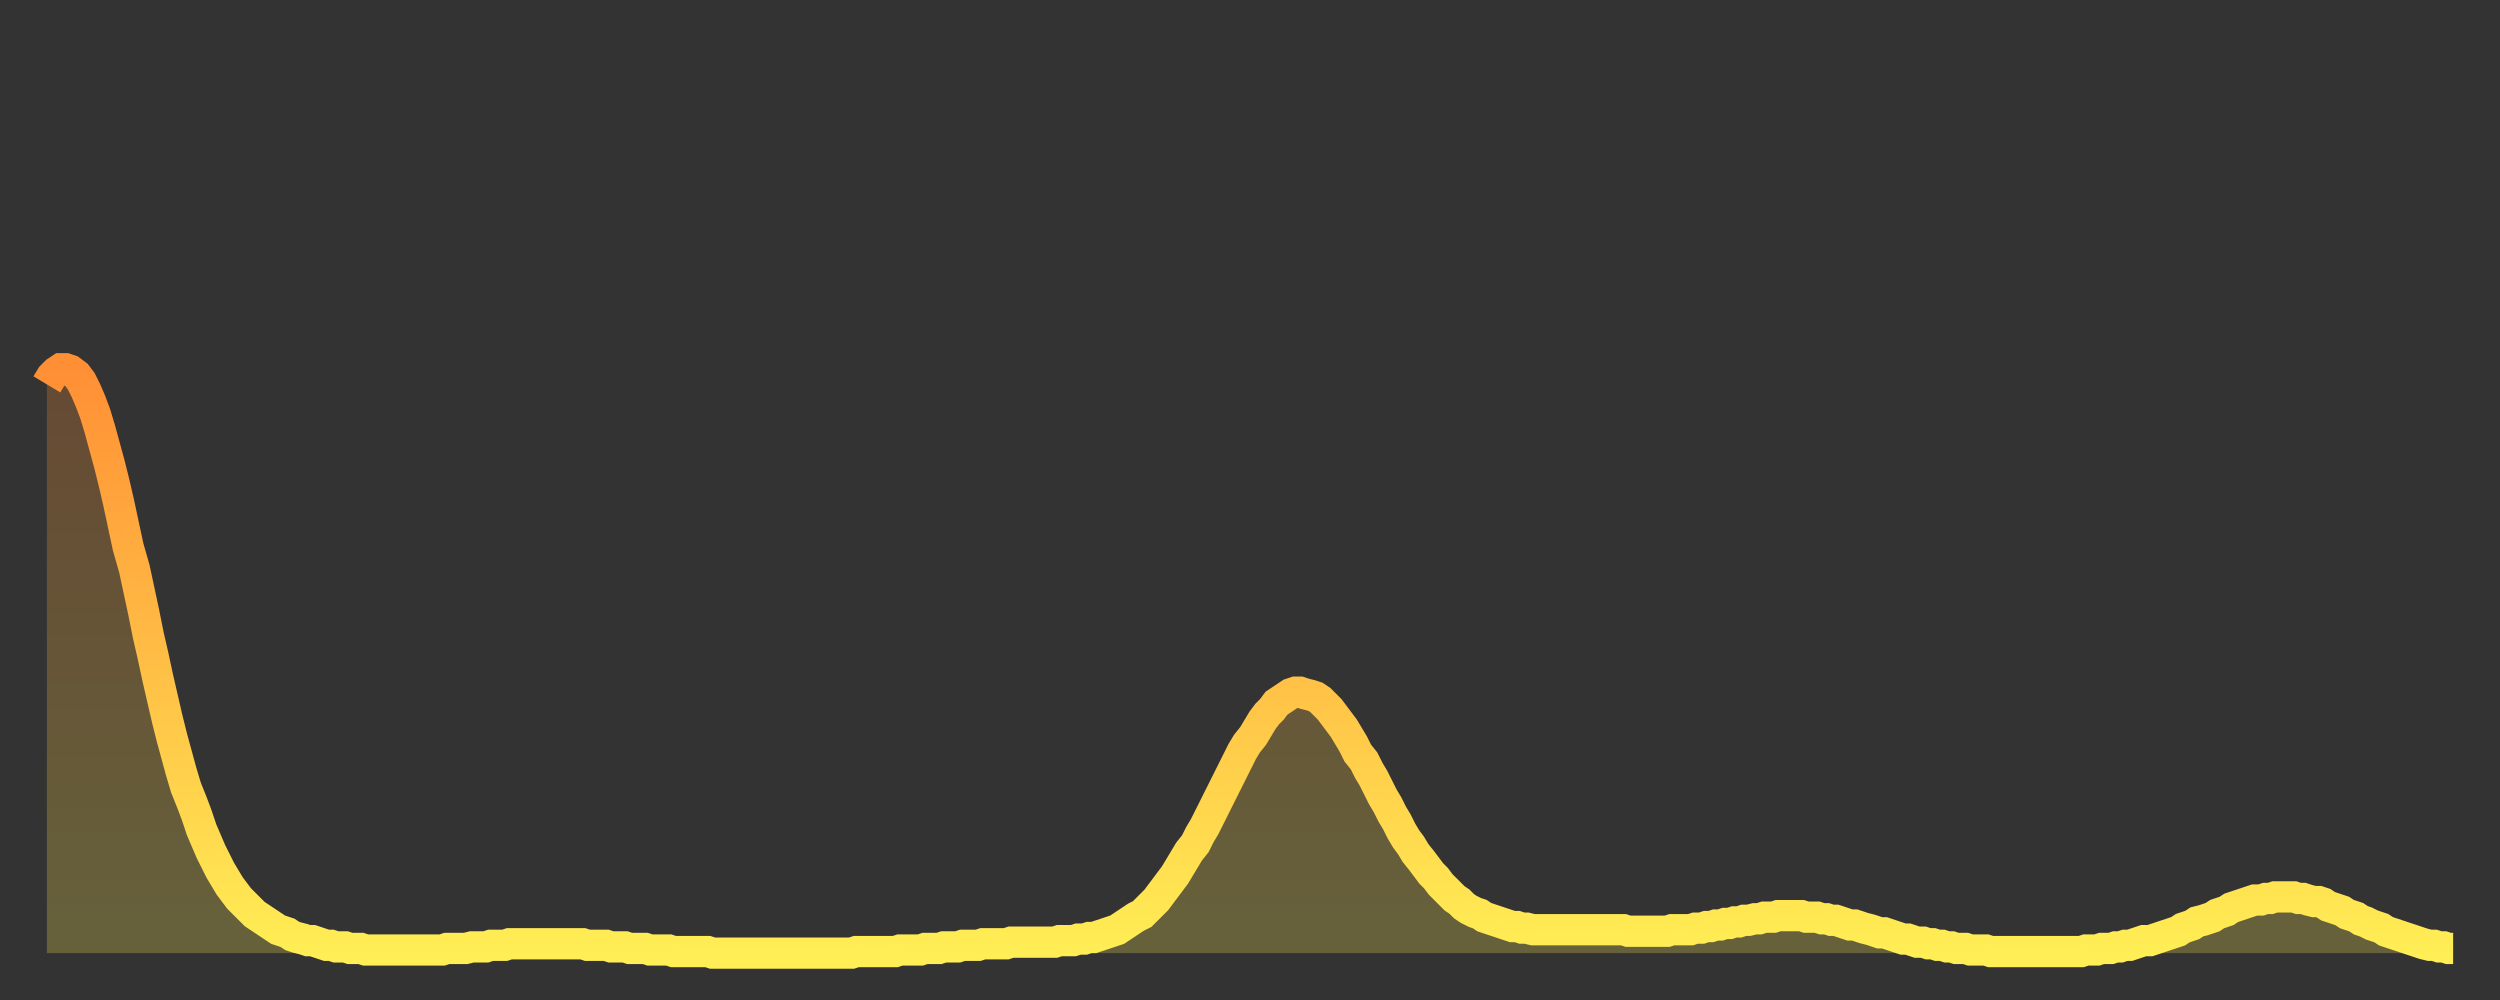 <?xml version="1.0" encoding="utf-8" ?>
<svg baseProfile="full" height="64" version="1.1" width="160" xmlns="http://www.w3.org/2000/svg" xmlns:ev="http://www.w3.org/2001/xml-events" xmlns:xlink="http://www.w3.org/1999/xlink"><rect width="100%" height="100%" fill="#333333" stroke="none"/><defs><linearGradient id="id131456" x1="0" x2="0" y1="0" y2="1"><stop offset="0%" stop-color="#ff8f35" /><stop offset="50%" stop-color="#ffbe45" /><stop offset="100%" stop-color="#ffee55" /></linearGradient></defs><g transform="translate(3,3)"><g><path d="M 0.0 21.6 0.3 21.1 0.6 20.8 0.9 20.6 1.2 20.6 1.5 20.7 1.9 21.0 2.2 21.4 2.5 22.0 2.8 22.7 3.1 23.5 3.4 24.5 3.7 25.6 4.0 26.7 4.3 27.9 4.6 29.2 4.9 30.6 5.2 32.0 5.6 33.4 5.9 34.8 6.2 36.2 6.5 37.7 6.8 39.0 7.1 40.4 7.4 41.7 7.7 43.0 8.0 44.2 8.3 45.3 8.6 46.4 8.9 47.4 9.3 48.4 9.6 49.2 9.9 50.1 10.2 50.8 10.5 51.5 10.8 52.1 11.1 52.7 11.4 53.2 11.7 53.7 12.0 54.1 12.3 54.5 12.7 54.9 13.0 55.2 13.3 55.5 13.6 55.7 13.9 55.9 14.2 56.1 14.5 56.3 14.8 56.5 15.1 56.6 15.4 56.7 15.7 56.9 16.0 57.0 16.4 57.1 16.7 57.2 17.0 57.2 17.3 57.3 17.6 57.4 17.9 57.5 18.2 57.5 18.5 57.6 18.8 57.6 19.1 57.6 19.4 57.7 19.8 57.7 20.1 57.7 20.4 57.8 20.7 57.8 21.0 57.8 21.3 57.8 21.6 57.8 21.9 57.8 22.2 57.8 22.5 57.8 22.8 57.8 23.1 57.8 23.5 57.8 23.8 57.8 24.1 57.8 24.4 57.8 24.7 57.8 25.0 57.8 25.3 57.8 25.6 57.7 25.9 57.7 26.2 57.7 26.5 57.7 26.8 57.7 27.2 57.6 27.5 57.6 27.8 57.6 28.1 57.6 28.4 57.5 28.7 57.5 29.0 57.5 29.3 57.5 29.6 57.4 29.9 57.4 30.2 57.4 30.6 57.4 30.9 57.4 31.2 57.4 31.5 57.4 31.8 57.4 32.1 57.4 32.4 57.4 32.7 57.4 33.0 57.4 33.3 57.4 33.6 57.4 33.9 57.4 34.3 57.4 34.6 57.5 34.9 57.5 35.2 57.5 35.5 57.5 35.8 57.5 36.1 57.6 36.4 57.6 36.7 57.6 37.0 57.6 37.3 57.7 37.7 57.7 38.0 57.7 38.3 57.7 38.6 57.8 38.9 57.8 39.2 57.8 39.5 57.8 39.8 57.8 40.1 57.9 40.4 57.9 40.7 57.9 41.0 57.9 41.4 57.9 41.7 57.9 42.0 57.9 42.3 57.9 42.6 58.0 42.9 58.0 43.2 58.0 43.5 58.0 43.8 58.0 44.1 58.0 44.4 58.0 44.7 58.0 45.1 58.0 45.4 58.0 45.7 58.0 46.0 58.0 46.3 58.0 46.6 58.0 46.9 58.0 47.2 58.0 47.5 58.0 47.8 58.0 48.1 58.0 48.5 58.0 48.8 58.0 49.1 58.0 49.4 58.0 49.7 58.0 50.0 58.0 50.3 58.0 50.6 58.0 50.9 58.0 51.2 58.0 51.5 58.0 51.8 57.9 52.2 57.9 52.5 57.9 52.8 57.9 53.1 57.9 53.4 57.9 53.7 57.9 54.0 57.9 54.3 57.9 54.6 57.8 54.9 57.8 55.2 57.8 55.6 57.8 55.9 57.8 56.2 57.7 56.5 57.7 56.8 57.7 57.1 57.7 57.4 57.6 57.7 57.6 58.0 57.6 58.3 57.6 58.6 57.5 58.9 57.5 59.3 57.5 59.6 57.5 59.9 57.4 60.2 57.4 60.5 57.4 60.8 57.4 61.1 57.4 61.4 57.4 61.7 57.3 62.0 57.3 62.3 57.3 62.6 57.3 63.0 57.3 63.3 57.3 63.6 57.3 63.9 57.3 64.2 57.3 64.5 57.3 64.8 57.2 65.1 57.2 65.4 57.2 65.7 57.2 66.0 57.1 66.4 57.1 66.7 57.0 67.0 57.0 67.3 56.9 67.6 56.8 67.9 56.7 68.2 56.6 68.5 56.5 68.8 56.3 69.1 56.1 69.4 55.9 69.7 55.7 70.1 55.5 70.4 55.2 70.7 54.9 71.0 54.6 71.3 54.2 71.6 53.8 71.9 53.4 72.2 53.0 72.5 52.5 72.8 52.0 73.1 51.5 73.5 51.0 73.8 50.4 74.1 49.9 74.4 49.3 74.7 48.7 75.0 48.1 75.3 47.5 75.6 46.9 75.9 46.3 76.2 45.7 76.5 45.1 76.8 44.6 77.2 44.1 77.5 43.6 77.8 43.1 78.1 42.7 78.4 42.4 78.7 42.0 79.0 41.8 79.3 41.6 79.6 41.4 79.9 41.3 80.2 41.3 80.5 41.4 80.9 41.5 81.2 41.6 81.5 41.8 81.8 42.1 82.1 42.4 82.4 42.8 82.7 43.2 83.0 43.6 83.3 44.1 83.6 44.6 83.9 45.2 84.3 45.7 84.6 46.3 84.9 46.8 85.2 47.4 85.5 48.0 85.8 48.5 86.1 49.1 86.4 49.6 86.7 50.2 87.0 50.7 87.3 51.1 87.6 51.6 88.0 52.1 88.3 52.5 88.6 52.9 88.9 53.2 89.2 53.6 89.5 53.9 89.8 54.2 90.1 54.5 90.4 54.7 90.7 55.0 91.0 55.2 91.4 55.4 91.7 55.5 92.0 55.7 92.3 55.8 92.6 55.9 92.9 56.0 93.2 56.1 93.5 56.2 93.8 56.3 94.1 56.3 94.4 56.4 94.7 56.4 95.1 56.5 95.4 56.5 95.7 56.5 96.0 56.5 96.3 56.5 96.6 56.5 96.9 56.5 97.2 56.5 97.5 56.5 97.8 56.5 98.1 56.5 98.4 56.5 98.8 56.5 99.1 56.5 99.4 56.5 99.7 56.5 100.0 56.5 100.3 56.5 100.6 56.5 100.9 56.5 101.2 56.6 101.5 56.6 101.8 56.6 102.2 56.6 102.5 56.6 102.8 56.6 103.1 56.6 103.4 56.6 103.7 56.6 104.0 56.5 104.3 56.5 104.6 56.5 104.9 56.5 105.2 56.5 105.5 56.4 105.9 56.4 106.2 56.3 106.5 56.3 106.8 56.2 107.1 56.2 107.4 56.1 107.7 56.1 108.0 56.0 108.3 56.0 108.6 55.9 108.9 55.9 109.3 55.8 109.6 55.8 109.9 55.7 110.2 55.7 110.5 55.7 110.8 55.6 111.1 55.6 111.4 55.6 111.7 55.6 112.0 55.6 112.3 55.6 112.6 55.7 113.0 55.7 113.3 55.7 113.6 55.8 113.9 55.8 114.2 55.9 114.5 55.9 114.8 56.0 115.1 56.1 115.4 56.2 115.7 56.2 116.0 56.3 116.3 56.4 116.7 56.5 117.0 56.6 117.3 56.7 117.6 56.7 117.9 56.8 118.2 56.9 118.5 57.0 118.8 57.1 119.1 57.1 119.4 57.2 119.7 57.3 120.1 57.3 120.4 57.4 120.7 57.4 121.0 57.5 121.3 57.5 121.6 57.6 121.9 57.6 122.2 57.7 122.5 57.7 122.8 57.7 123.1 57.8 123.4 57.8 123.8 57.8 124.1 57.8 124.4 57.9 124.7 57.9 125.0 57.9 125.3 57.9 125.6 57.9 125.9 57.9 126.2 57.9 126.5 57.9 126.8 57.9 127.2 57.9 127.5 57.9 127.8 57.9 128.1 57.9 128.4 57.9 128.7 57.9 129.0 57.9 129.3 57.9 129.6 57.9 129.9 57.9 130.2 57.9 130.5 57.8 130.9 57.8 131.2 57.8 131.5 57.7 131.8 57.7 132.1 57.7 132.4 57.6 132.7 57.6 133.0 57.5 133.3 57.5 133.6 57.4 133.9 57.3 134.2 57.2 134.6 57.2 134.9 57.1 135.2 57.0 135.5 56.9 135.8 56.8 136.1 56.7 136.4 56.6 136.7 56.4 137.0 56.3 137.3 56.2 137.6 56.0 138.0 55.9 138.3 55.8 138.6 55.7 138.9 55.5 139.2 55.4 139.5 55.3 139.8 55.1 140.1 55.0 140.4 54.9 140.7 54.8 141.0 54.7 141.3 54.6 141.7 54.6 142.0 54.5 142.3 54.5 142.6 54.4 142.9 54.4 143.2 54.4 143.5 54.4 143.8 54.4 144.1 54.5 144.4 54.5 144.7 54.6 145.1 54.7 145.4 54.7 145.7 54.8 146.0 55.0 146.3 55.1 146.6 55.2 146.9 55.3 147.2 55.5 147.5 55.6 147.8 55.7 148.1 55.9 148.4 56.0 148.8 56.2 149.1 56.3 149.4 56.4 149.7 56.6 150.0 56.7 150.3 56.8 150.6 56.9 150.9 57.0 151.2 57.1 151.5 57.2 151.8 57.3 152.1 57.4 152.5 57.5 152.8 57.5 153.1 57.6 153.4 57.6 153.7 57.7 154.0 57.7" fill="none" id="graph-curve" opacity="1" stroke="url(#id131456)" stroke-width="2" /><path d="M 0 58 L 0.0 21.6 0.3 21.1 0.6 20.8 0.9 20.6 1.2 20.6 1.5 20.7 1.9 21.0 2.2 21.4 2.5 22.0 2.8 22.7 3.1 23.5 3.4 24.5 3.7 25.6 4.0 26.7 4.3 27.9 4.6 29.2 4.9 30.6 5.2 32.0 5.6 33.4 5.9 34.8 6.2 36.2 6.5 37.7 6.8 39.0 7.1 40.4 7.4 41.7 7.7 43.0 8.0 44.2 8.3 45.3 8.6 46.4 8.9 47.4 9.3 48.4 9.6 49.2 9.9 50.1 10.2 50.8 10.5 51.5 10.8 52.1 11.1 52.7 11.4 53.2 11.7 53.7 12.0 54.1 12.3 54.5 12.7 54.9 13.0 55.2 13.3 55.5 13.6 55.7 13.9 55.9 14.2 56.1 14.5 56.3 14.8 56.5 15.1 56.6 15.4 56.7 15.7 56.9 16.0 57.0 16.4 57.1 16.7 57.2 17.0 57.2 17.3 57.3 17.6 57.4 17.9 57.5 18.2 57.5 18.5 57.6 18.8 57.6 19.1 57.6 19.4 57.7 19.8 57.7 20.1 57.7 20.4 57.8 20.7 57.8 21.0 57.8 21.3 57.8 21.6 57.8 21.9 57.8 22.2 57.8 22.5 57.8 22.8 57.8 23.1 57.8 23.5 57.8 23.8 57.8 24.1 57.8 24.4 57.8 24.7 57.8 25.0 57.8 25.3 57.8 25.6 57.7 25.9 57.7 26.2 57.7 26.5 57.7 26.8 57.7 27.2 57.6 27.5 57.6 27.8 57.6 28.1 57.6 28.4 57.5 28.7 57.5 29.0 57.5 29.3 57.5 29.6 57.4 29.9 57.4 30.2 57.4 30.6 57.4 30.9 57.4 31.2 57.4 31.5 57.4 31.8 57.4 32.1 57.4 32.4 57.4 32.7 57.4 33.0 57.4 33.3 57.4 33.6 57.4 33.9 57.4 34.3 57.4 34.6 57.5 34.9 57.5 35.2 57.5 35.5 57.5 35.8 57.5 36.1 57.6 36.4 57.6 36.7 57.6 37.0 57.6 37.3 57.7 37.7 57.7 38.0 57.7 38.3 57.7 38.6 57.8 38.9 57.8 39.2 57.8 39.5 57.8 39.8 57.8 40.1 57.9 40.4 57.9 40.7 57.9 41.0 57.9 41.4 57.9 41.7 57.9 42.0 57.9 42.3 57.9 42.6 58.0 42.9 58.0 43.2 58.0 43.5 58.0 43.8 58.0 44.1 58.0 44.4 58.0 44.7 58.0 45.1 58.0 45.4 58.0 45.7 58.0 46.0 58.0 46.3 58.0 46.6 58.0 46.9 58.0 47.2 58.0 47.5 58.0 47.8 58.0 48.1 58.0 48.5 58.0 48.8 58.0 49.1 58.0 49.4 58.0 49.7 58.0 50.0 58.0 50.3 58.0 50.6 58.0 50.9 58.0 51.2 58.0 51.5 58.0 51.8 57.9 52.2 57.9 52.5 57.9 52.8 57.9 53.1 57.9 53.4 57.9 53.7 57.9 54.0 57.9 54.3 57.9 54.6 57.8 54.9 57.8 55.2 57.8 55.6 57.8 55.9 57.8 56.2 57.7 56.5 57.7 56.8 57.7 57.1 57.7 57.4 57.6 57.7 57.6 58.0 57.6 58.3 57.6 58.6 57.5 58.9 57.5 59.3 57.5 59.6 57.5 59.9 57.4 60.2 57.4 60.5 57.4 60.8 57.4 61.1 57.4 61.4 57.4 61.7 57.3 62.0 57.3 62.3 57.3 62.6 57.3 63.0 57.3 63.3 57.3 63.6 57.3 63.9 57.3 64.2 57.3 64.5 57.3 64.8 57.2 65.1 57.2 65.4 57.2 65.7 57.2 66.0 57.1 66.4 57.1 66.7 57.0 67.0 57.0 67.3 56.9 67.6 56.8 67.9 56.7 68.2 56.6 68.5 56.5 68.8 56.3 69.1 56.1 69.4 55.9 69.7 55.7 70.1 55.5 70.4 55.2 70.7 54.9 71.0 54.6 71.3 54.2 71.6 53.8 71.9 53.4 72.2 53.0 72.5 52.5 72.8 52.0 73.1 51.5 73.5 51.0 73.8 50.4 74.1 49.9 74.4 49.3 74.7 48.7 75.0 48.1 75.3 47.5 75.6 46.9 75.9 46.3 76.2 45.7 76.5 45.1 76.8 44.6 77.2 44.1 77.5 43.6 77.8 43.1 78.1 42.7 78.4 42.4 78.7 42.0 79.0 41.8 79.3 41.6 79.6 41.4 79.9 41.3 80.2 41.3 80.5 41.4 80.9 41.5 81.2 41.6 81.5 41.8 81.8 42.1 82.1 42.4 82.4 42.8 82.7 43.2 83.0 43.6 83.3 44.1 83.6 44.6 83.9 45.2 84.3 45.7 84.6 46.3 84.9 46.8 85.2 47.4 85.5 48.0 85.8 48.5 86.1 49.1 86.4 49.6 86.7 50.2 87.0 50.7 87.3 51.1 87.6 51.6 88.0 52.1 88.3 52.5 88.6 52.9 88.9 53.2 89.2 53.6 89.5 53.9 89.8 54.2 90.1 54.5 90.4 54.7 90.7 55.0 91.0 55.2 91.4 55.4 91.7 55.5 92.0 55.7 92.3 55.8 92.6 55.9 92.9 56.0 93.2 56.1 93.5 56.2 93.8 56.3 94.1 56.3 94.4 56.4 94.7 56.4 95.1 56.5 95.4 56.5 95.7 56.5 96.0 56.5 96.3 56.5 96.6 56.5 96.9 56.5 97.2 56.5 97.5 56.5 97.8 56.5 98.1 56.5 98.4 56.5 98.8 56.5 99.1 56.5 99.4 56.5 99.7 56.5 100.0 56.5 100.3 56.5 100.6 56.5 100.9 56.5 101.2 56.6 101.5 56.6 101.8 56.6 102.2 56.6 102.5 56.6 102.8 56.6 103.1 56.6 103.4 56.6 103.7 56.6 104.0 56.5 104.3 56.5 104.6 56.5 104.9 56.5 105.2 56.5 105.5 56.4 105.9 56.4 106.2 56.3 106.5 56.3 106.8 56.2 107.1 56.2 107.4 56.1 107.7 56.1 108.0 56.0 108.3 56.0 108.6 55.9 108.9 55.9 109.3 55.8 109.6 55.8 109.9 55.7 110.2 55.7 110.5 55.7 110.8 55.6 111.1 55.6 111.4 55.6 111.7 55.6 112.0 55.6 112.3 55.6 112.6 55.7 113.0 55.7 113.3 55.7 113.6 55.8 113.9 55.8 114.2 55.9 114.5 55.9 114.8 56.0 115.1 56.1 115.4 56.2 115.7 56.2 116.0 56.3 116.3 56.4 116.7 56.5 117.0 56.6 117.3 56.7 117.6 56.7 117.9 56.8 118.2 56.9 118.5 57.0 118.8 57.1 119.1 57.1 119.4 57.2 119.7 57.3 120.1 57.3 120.4 57.4 120.7 57.4 121.0 57.5 121.3 57.5 121.6 57.6 121.9 57.6 122.2 57.7 122.5 57.7 122.8 57.7 123.1 57.8 123.4 57.8 123.8 57.8 124.1 57.8 124.4 57.9 124.7 57.9 125.0 57.9 125.3 57.9 125.6 57.9 125.9 57.9 126.2 57.9 126.5 57.9 126.8 57.9 127.2 57.9 127.5 57.9 127.8 57.9 128.1 57.9 128.4 57.9 128.7 57.9 129.0 57.9 129.3 57.9 129.6 57.9 129.9 57.9 130.2 57.9 130.5 57.8 130.9 57.8 131.2 57.8 131.5 57.7 131.8 57.7 132.1 57.7 132.4 57.6 132.7 57.6 133.0 57.5 133.3 57.5 133.6 57.4 133.9 57.3 134.2 57.2 134.6 57.2 134.9 57.1 135.2 57.0 135.5 56.9 135.8 56.8 136.1 56.7 136.4 56.6 136.7 56.4 137.0 56.3 137.3 56.2 137.6 56.0 138.0 55.9 138.3 55.8 138.6 55.7 138.9 55.5 139.2 55.4 139.5 55.3 139.8 55.1 140.1 55.0 140.4 54.9 140.7 54.8 141.0 54.7 141.3 54.6 141.7 54.6 142.0 54.5 142.3 54.5 142.6 54.4 142.9 54.4 143.2 54.4 143.5 54.4 143.8 54.4 144.1 54.5 144.4 54.5 144.7 54.6 145.1 54.7 145.4 54.7 145.7 54.8 146.0 55.0 146.3 55.1 146.6 55.2 146.9 55.3 147.2 55.5 147.5 55.6 147.8 55.7 148.1 55.9 148.4 56.0 148.8 56.2 149.1 56.3 149.4 56.4 149.7 56.6 150.0 56.7 150.3 56.8 150.6 56.9 150.9 57.0 151.2 57.1 151.5 57.2 151.8 57.3 152.1 57.4 152.5 57.5 152.8 57.5 153.1 57.6 153.4 57.6 153.7 57.7 154.0 57.7 154 58" fill="url(#id131456)" fill-opacity=".25" id="graph-shadow" /></g></g></svg>